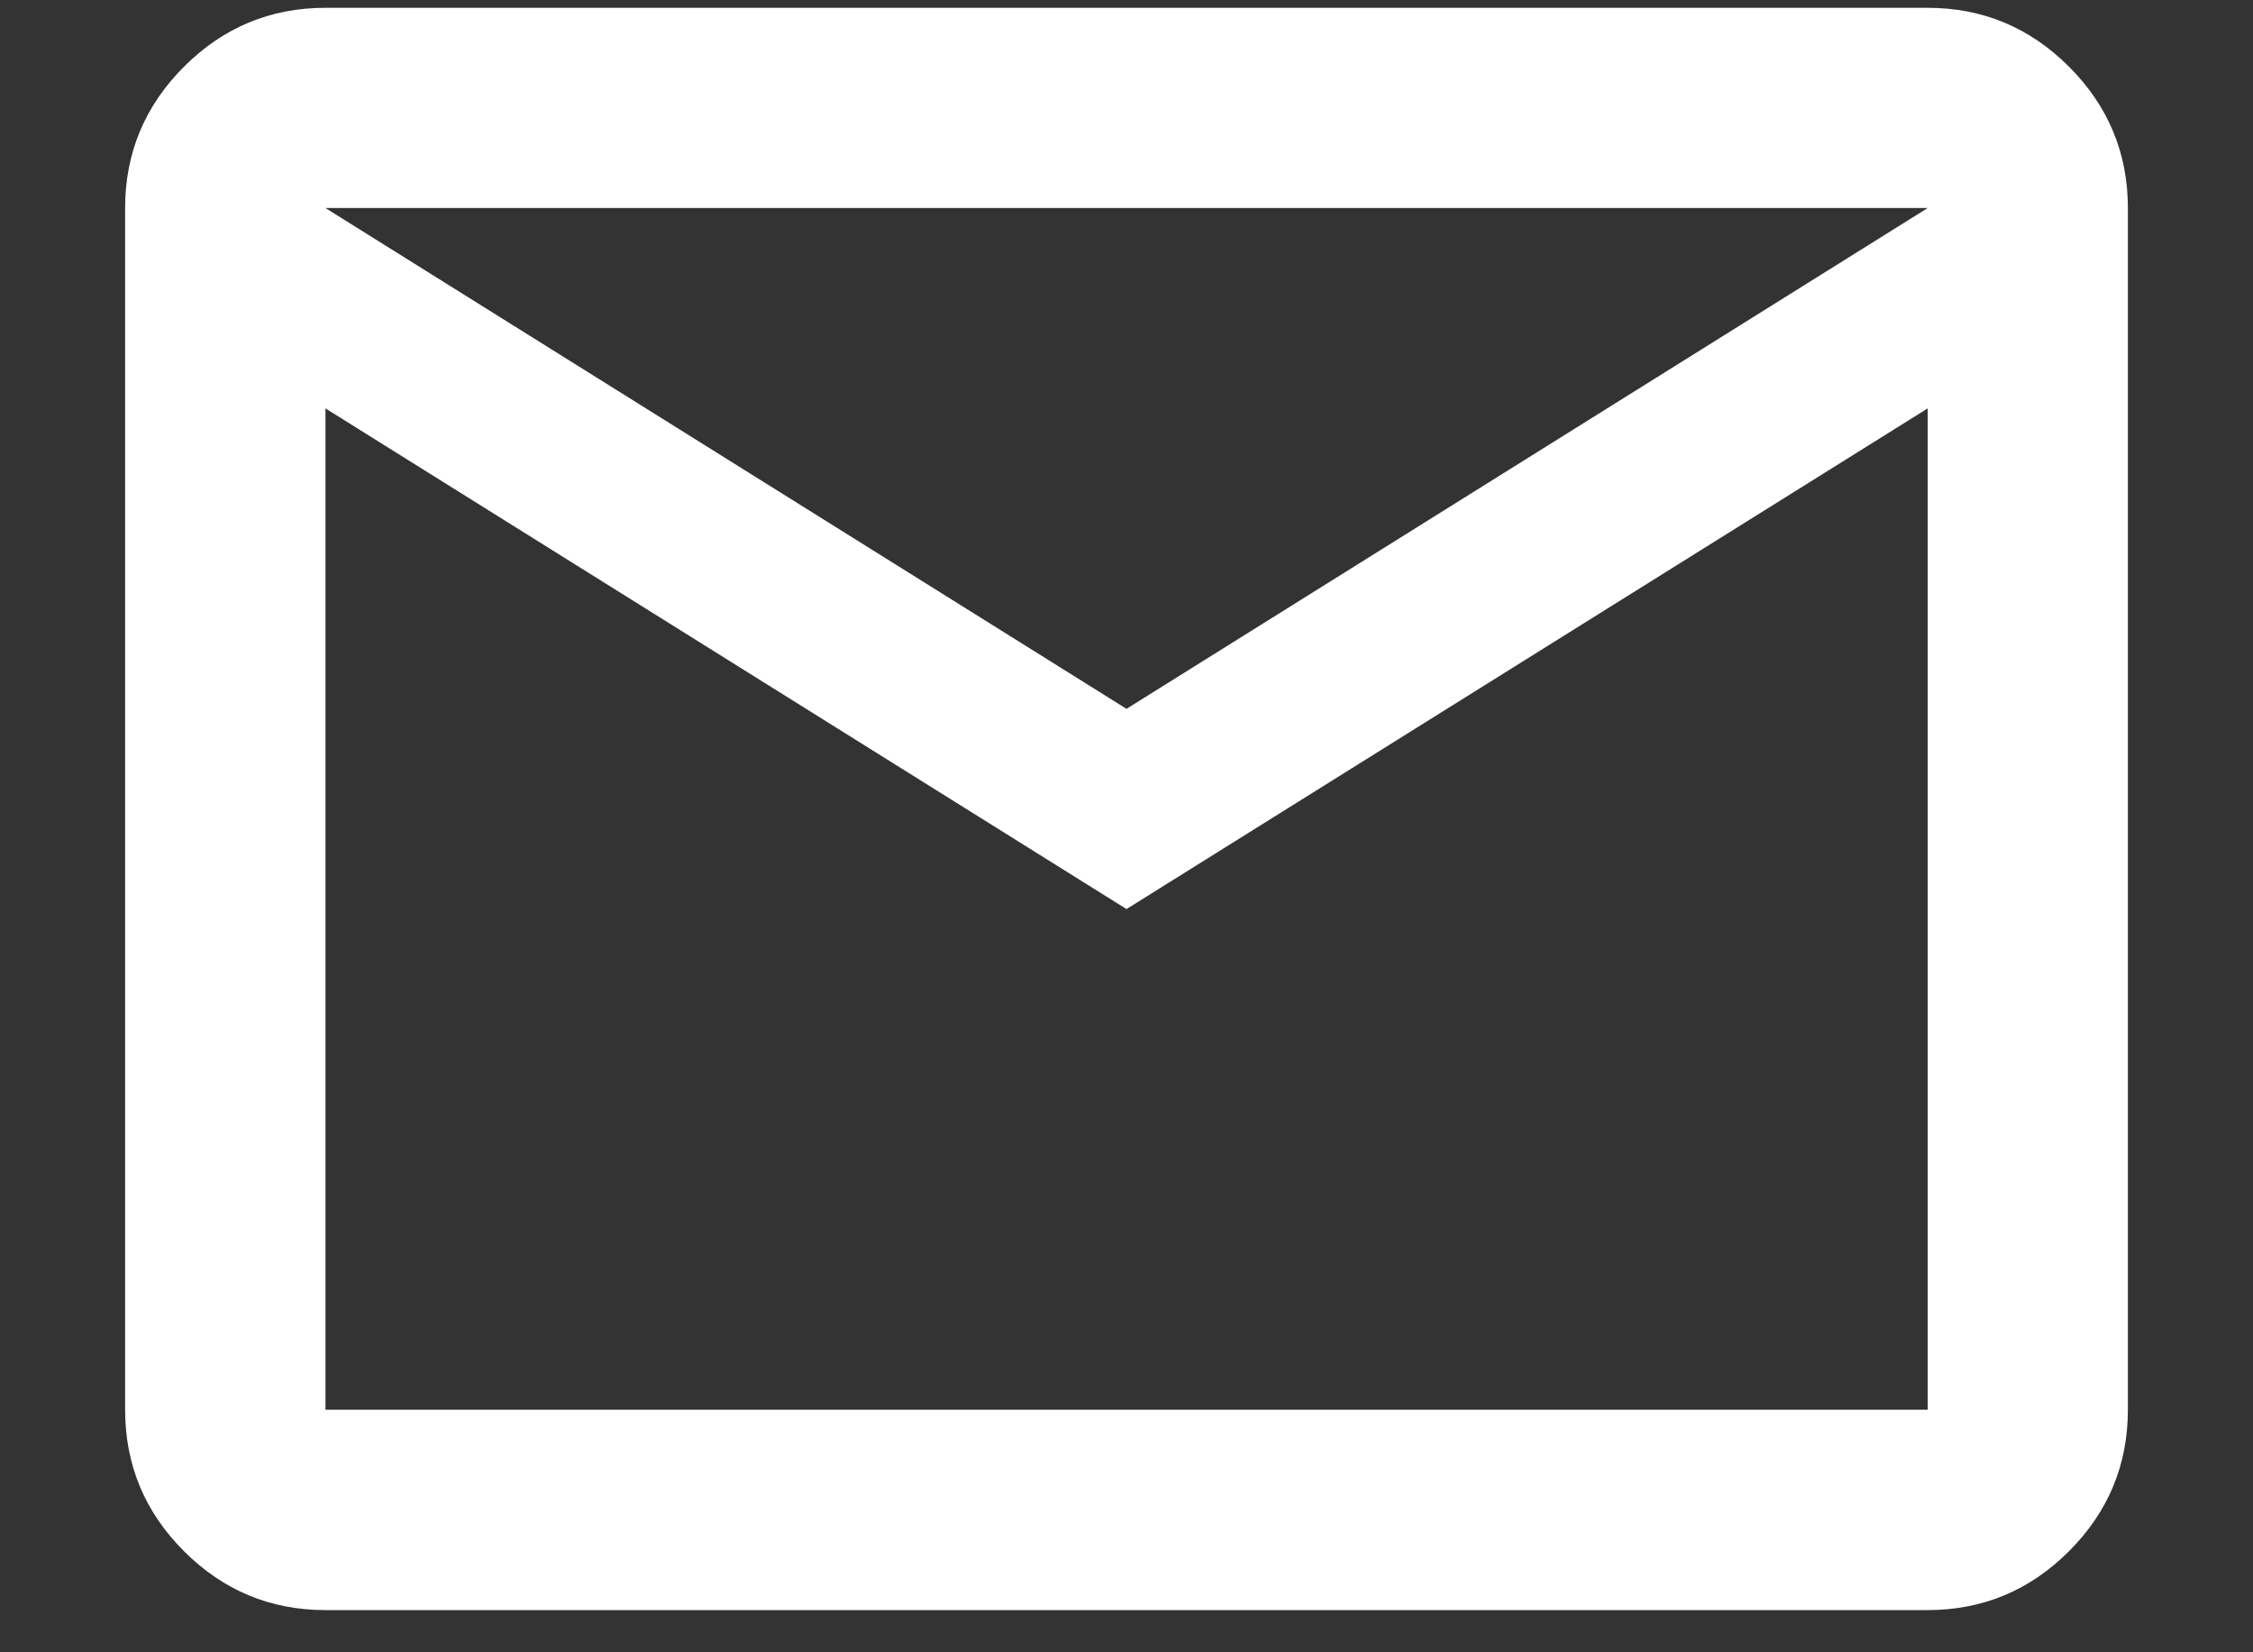 <svg width="15" height="11" viewBox="0 0 15 11" fill="none" xmlns="http://www.w3.org/2000/svg">
<rect x="0" y="0" width="15" height="11" fill="#333333" stroke="none"/>
<path d="M2.167 10.719C1.8 10.719 1.486 10.588 1.225 10.327C0.964 10.066 0.833 9.752 0.833 9.385V1.385C0.833 1.019 0.964 0.705 1.225 0.444C1.486 0.183 1.8 0.052 2.167 0.052H12.834C13.2 0.052 13.514 0.183 13.775 0.444C14.036 0.705 14.167 1.019 14.167 1.385V9.385C14.167 9.752 14.036 10.066 13.775 10.327C13.514 10.588 13.2 10.719 12.834 10.719H2.167ZM7.5 6.052L2.167 2.719V9.385H12.834V2.719L7.5 6.052ZM7.5 4.719L12.834 1.385H2.167L7.5 4.719Z" fill="white"/>
</svg>
